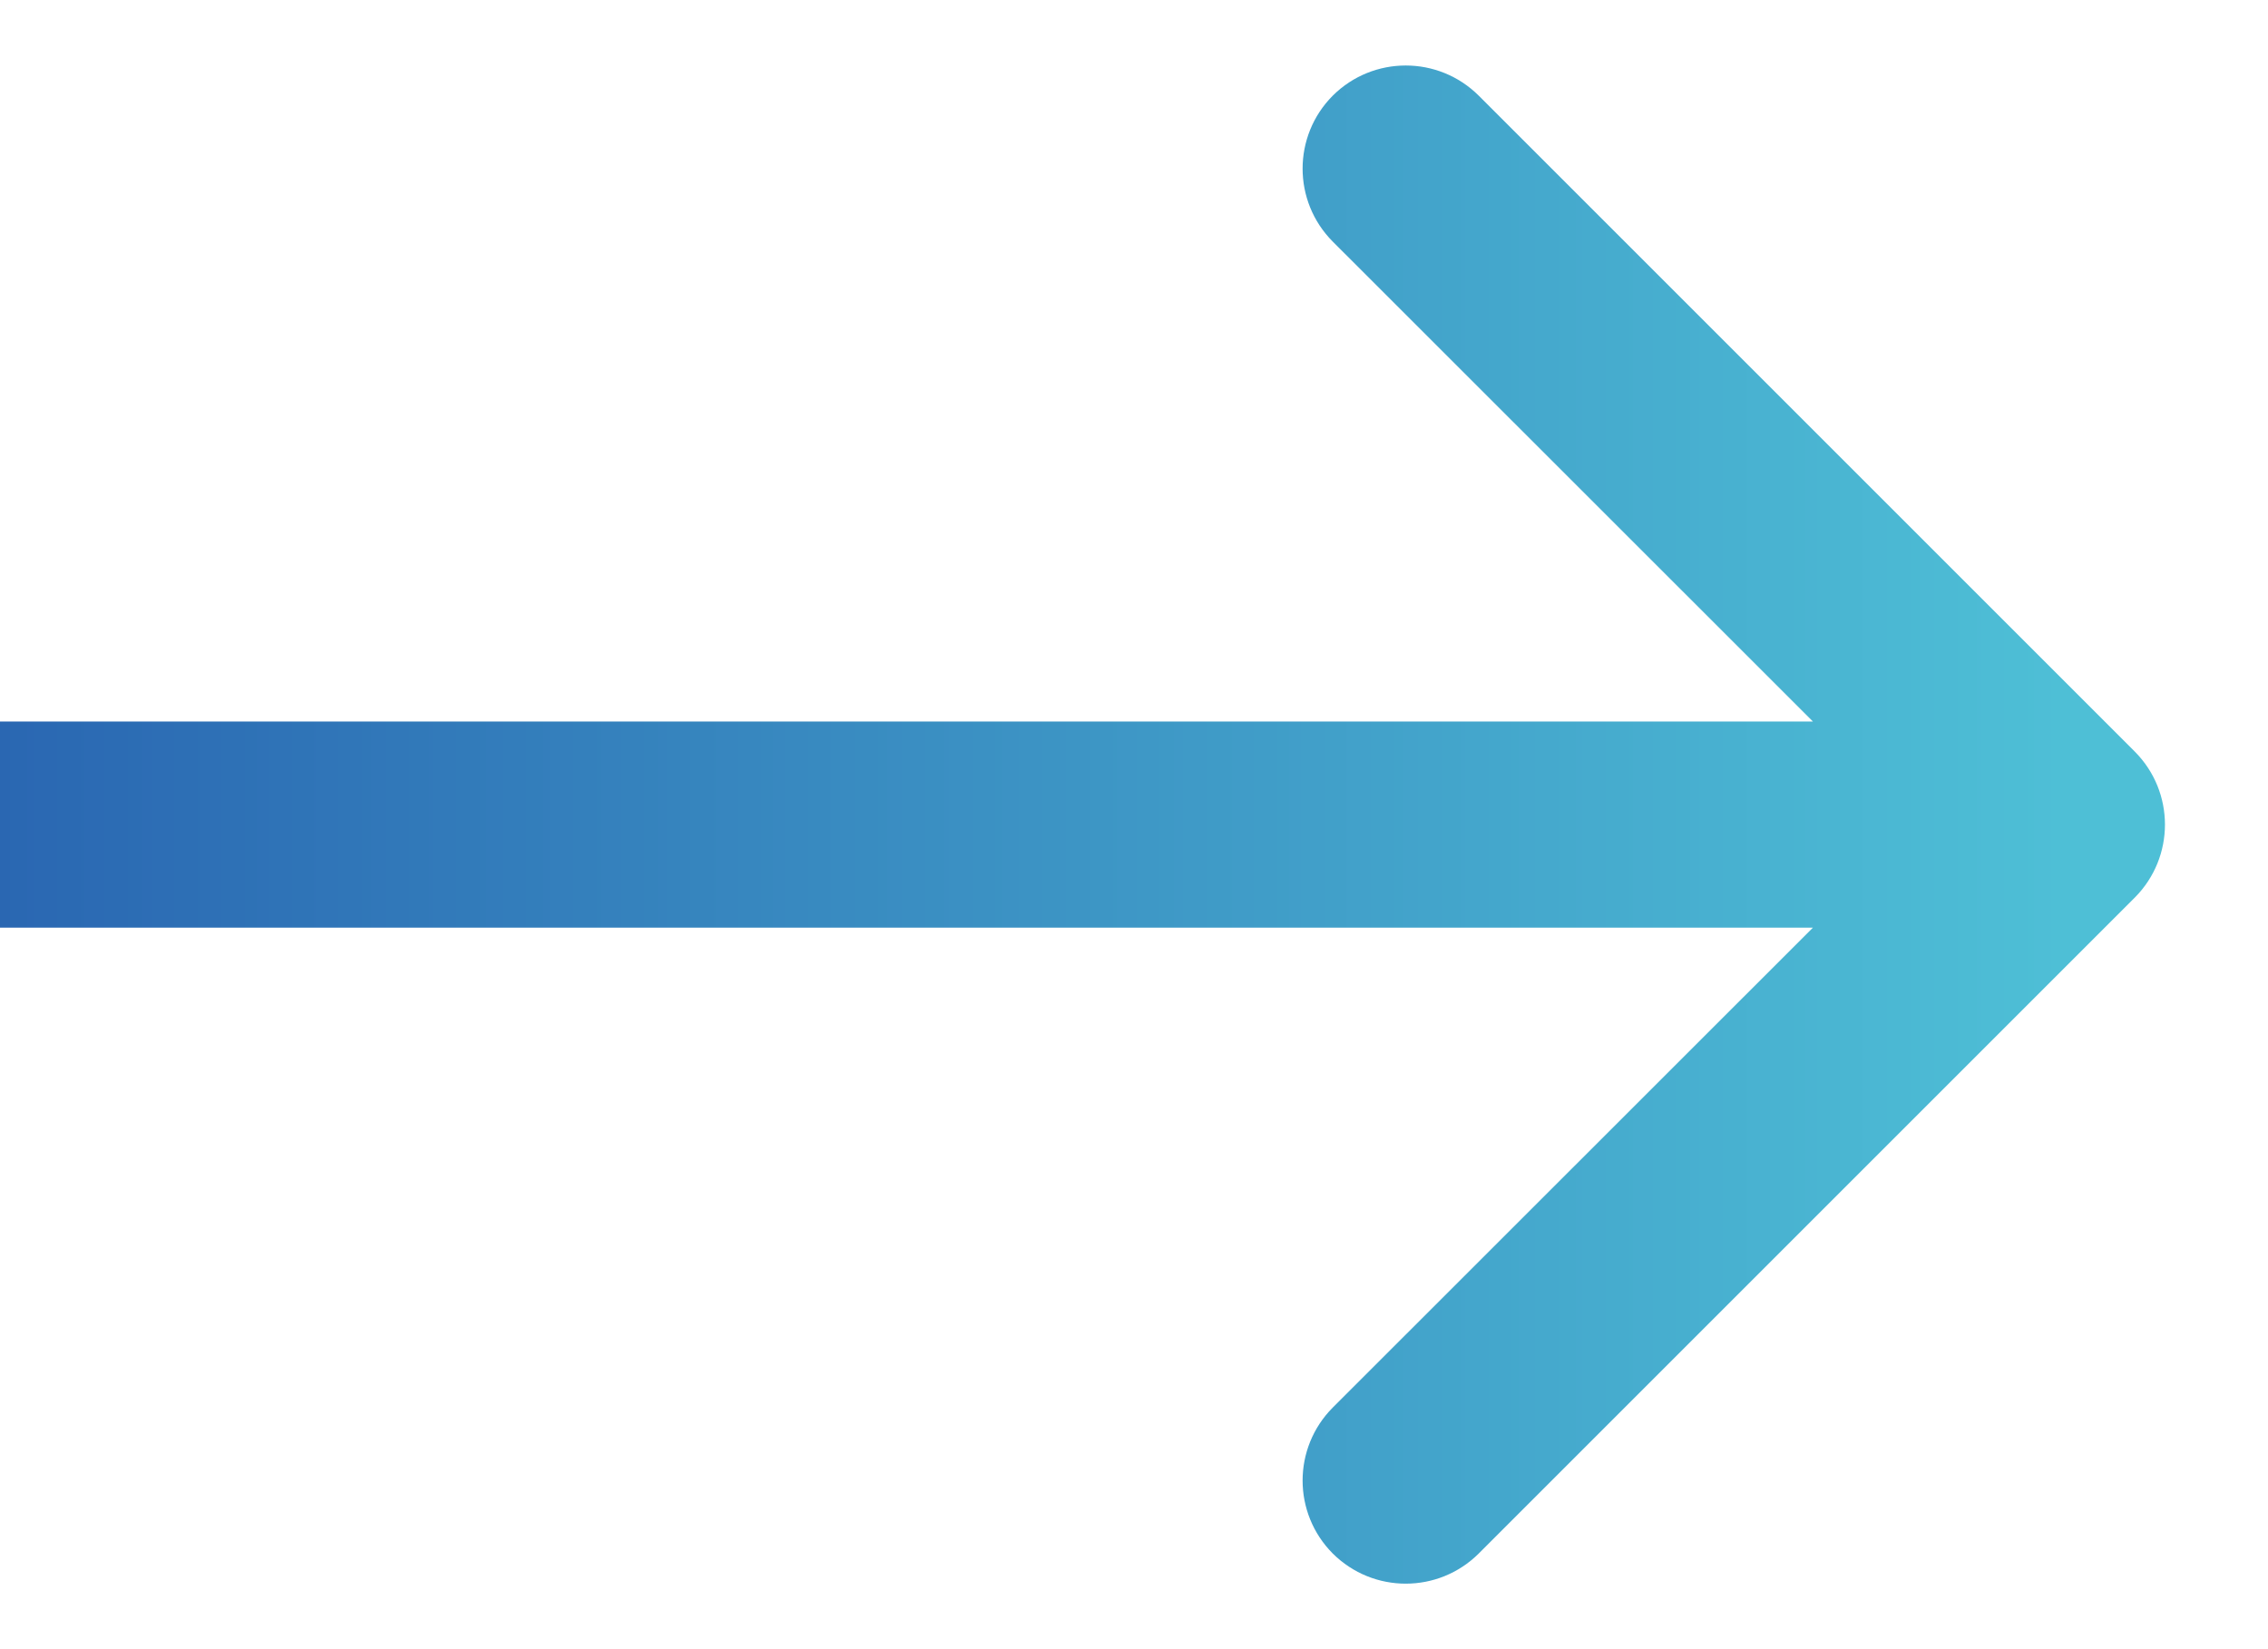 <svg width="11" height="8" viewBox="0 0 11 8" fill="none" xmlns="http://www.w3.org/2000/svg">
<path d="M10.354 4.354C10.549 4.158 10.549 3.842 10.354 3.646L7.172 0.464C6.976 0.269 6.66 0.269 6.464 0.464C6.269 0.66 6.269 0.976 6.464 1.172L9.293 4L6.464 6.828C6.269 7.024 6.269 7.34 6.464 7.536C6.66 7.731 6.976 7.731 7.172 7.536L10.354 4.354ZM0 4.5H10V3.5H0V4.5Z" fill="url(#paint0_linear)"/>
<defs>
<linearGradient id="paint0_linear" x1="10" y1="4.5" x2="-4.776e-08" y2="4.5" gradientUnits="userSpaceOnUse">
<stop stop-color="#4EBFD6"/>
<stop offset="1" stop-color="#2A67B2"/>
</linearGradient>
</defs>
</svg>
